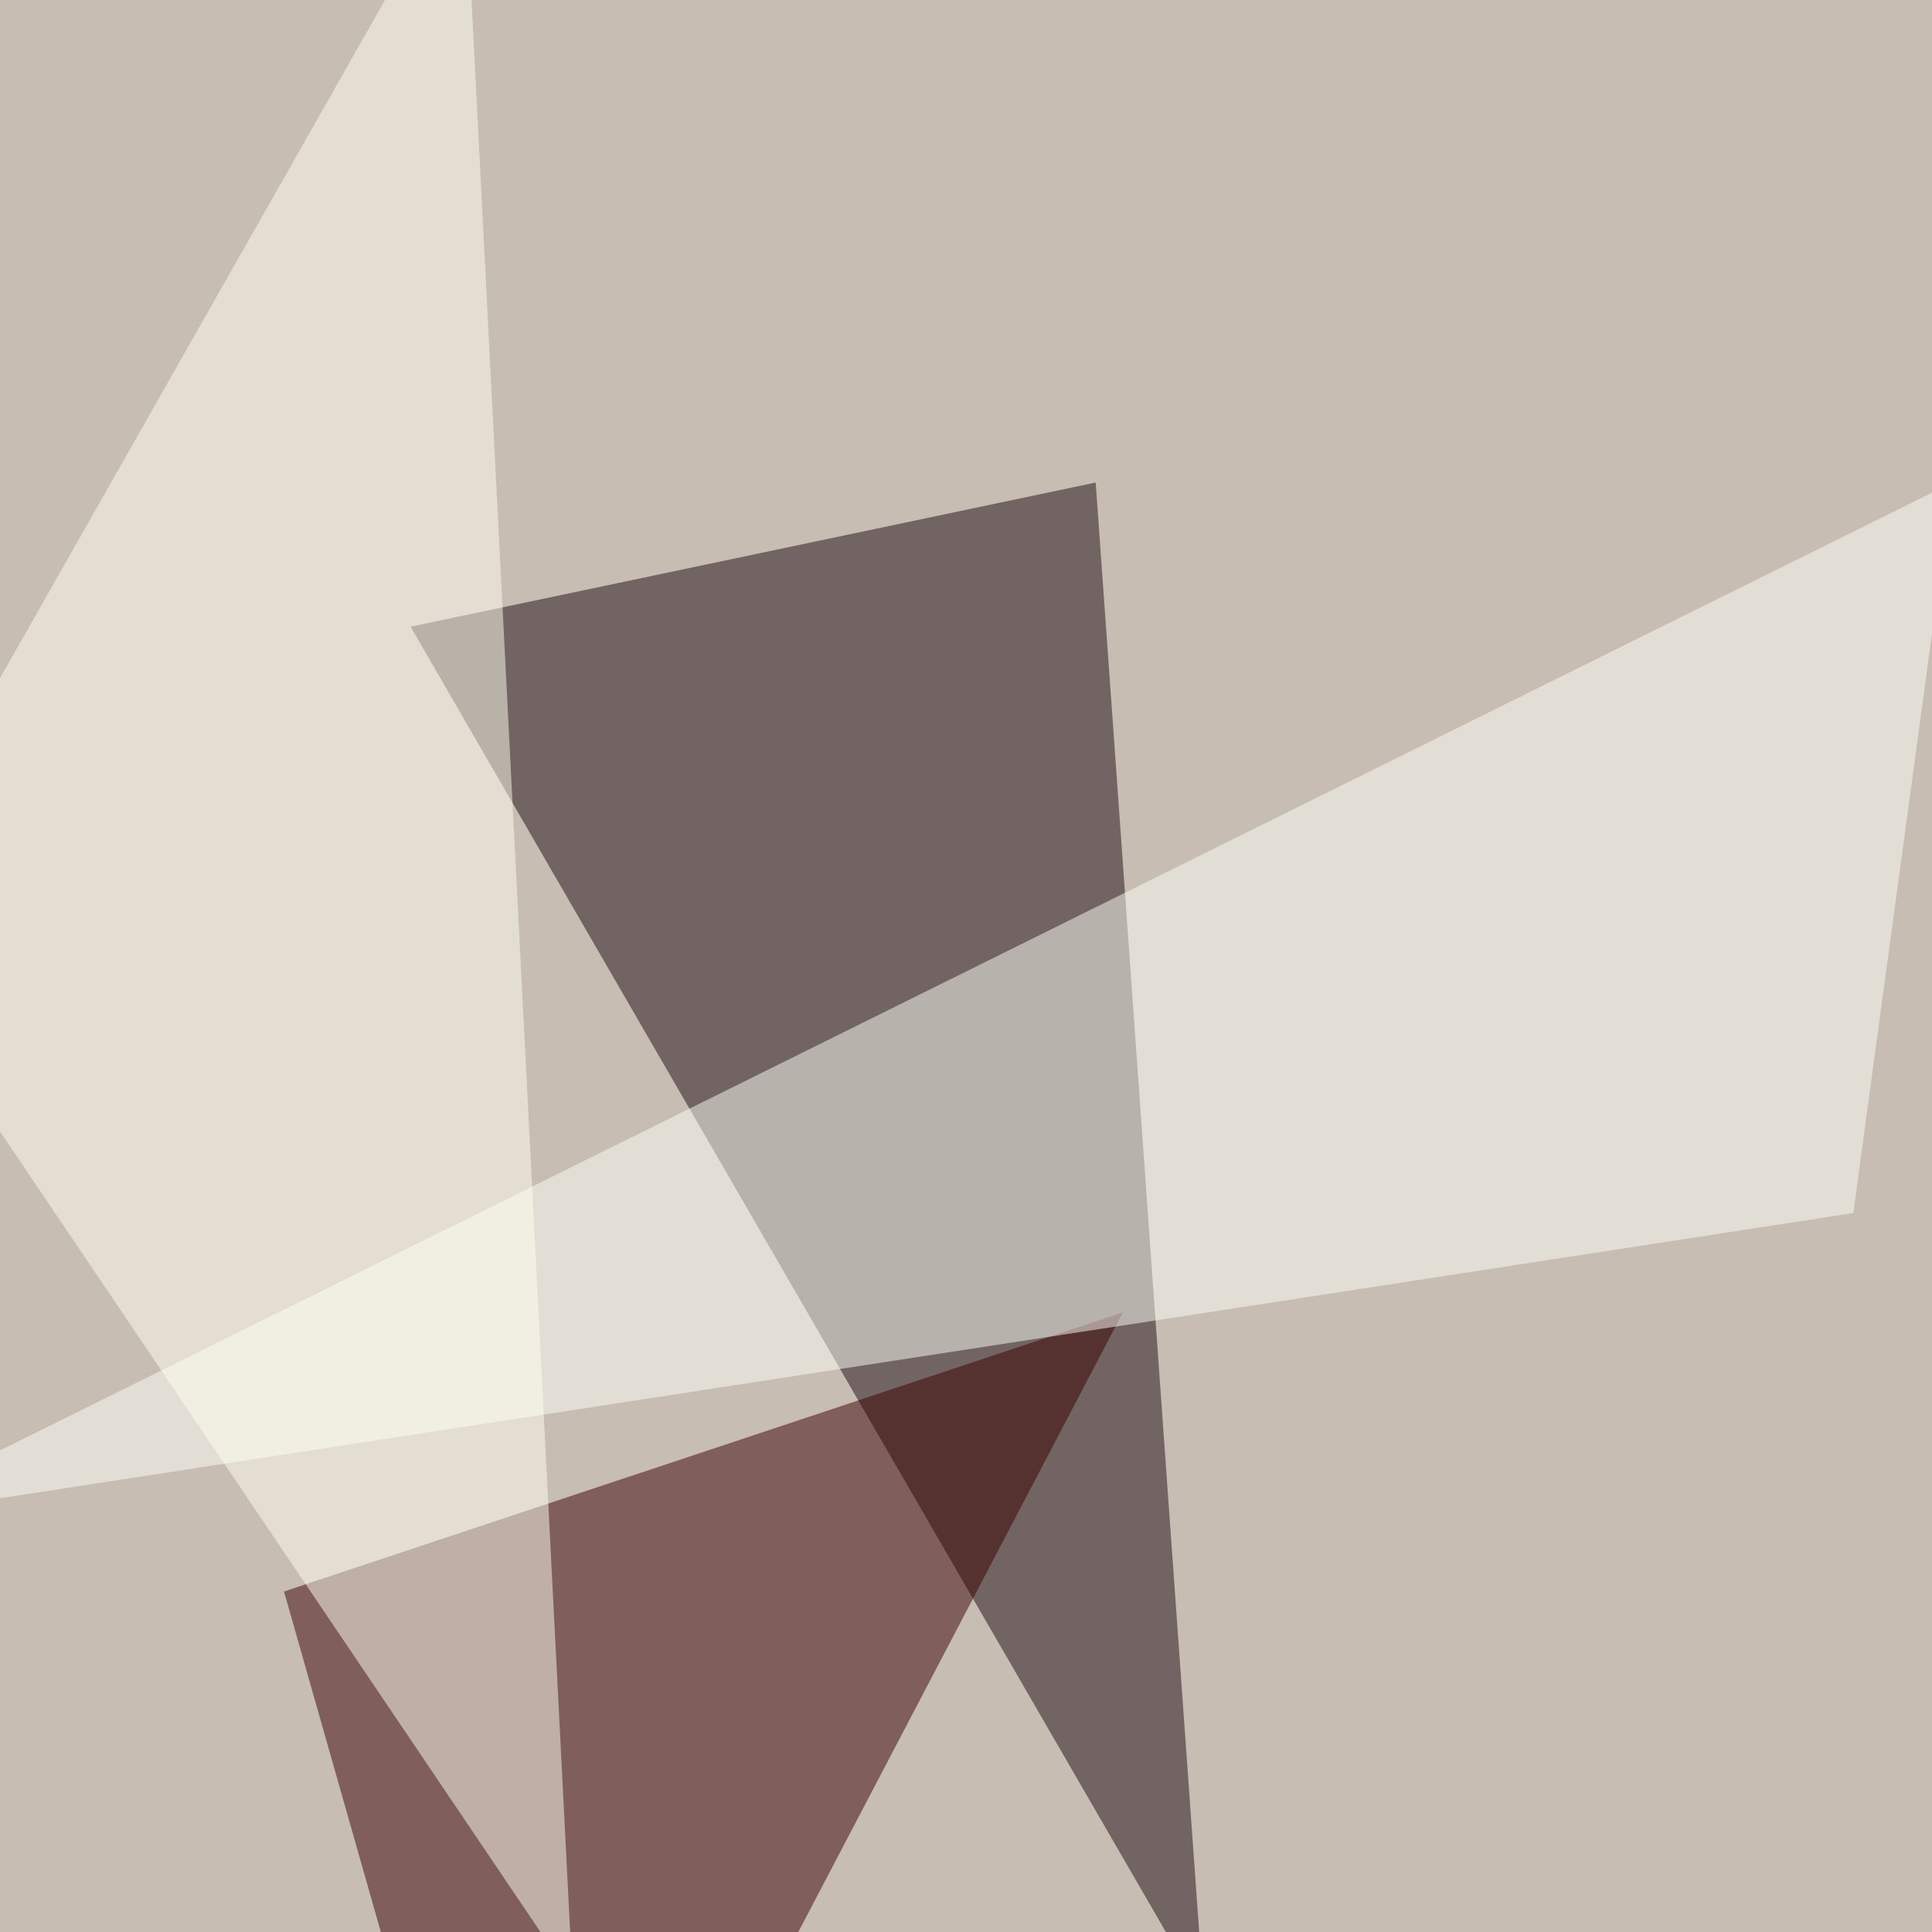 <svg xmlns="http://www.w3.org/2000/svg" width="800" height="800"><filter id="a"><feGaussianBlur stdDeviation="55"/></filter><rect width="100%" height="100%" fill="#c7bdb3"/><g filter="url(#a)"><g fill-opacity=".5"><path fill="#1e0d12" d="M498.5 827.2l-44.8-627.4L170 259.5z"/><path fill="#3a0000" d="M465 543.4l-246.5 470.5L117.6 659z"/><path fill="#fffff9" d="M767.4 502.3l-825.3 127 866.4-429.5z"/><path fill="ivory" d="M192.3-57.9L-57.9 382.8l295 436.9z"/></g></g></svg>